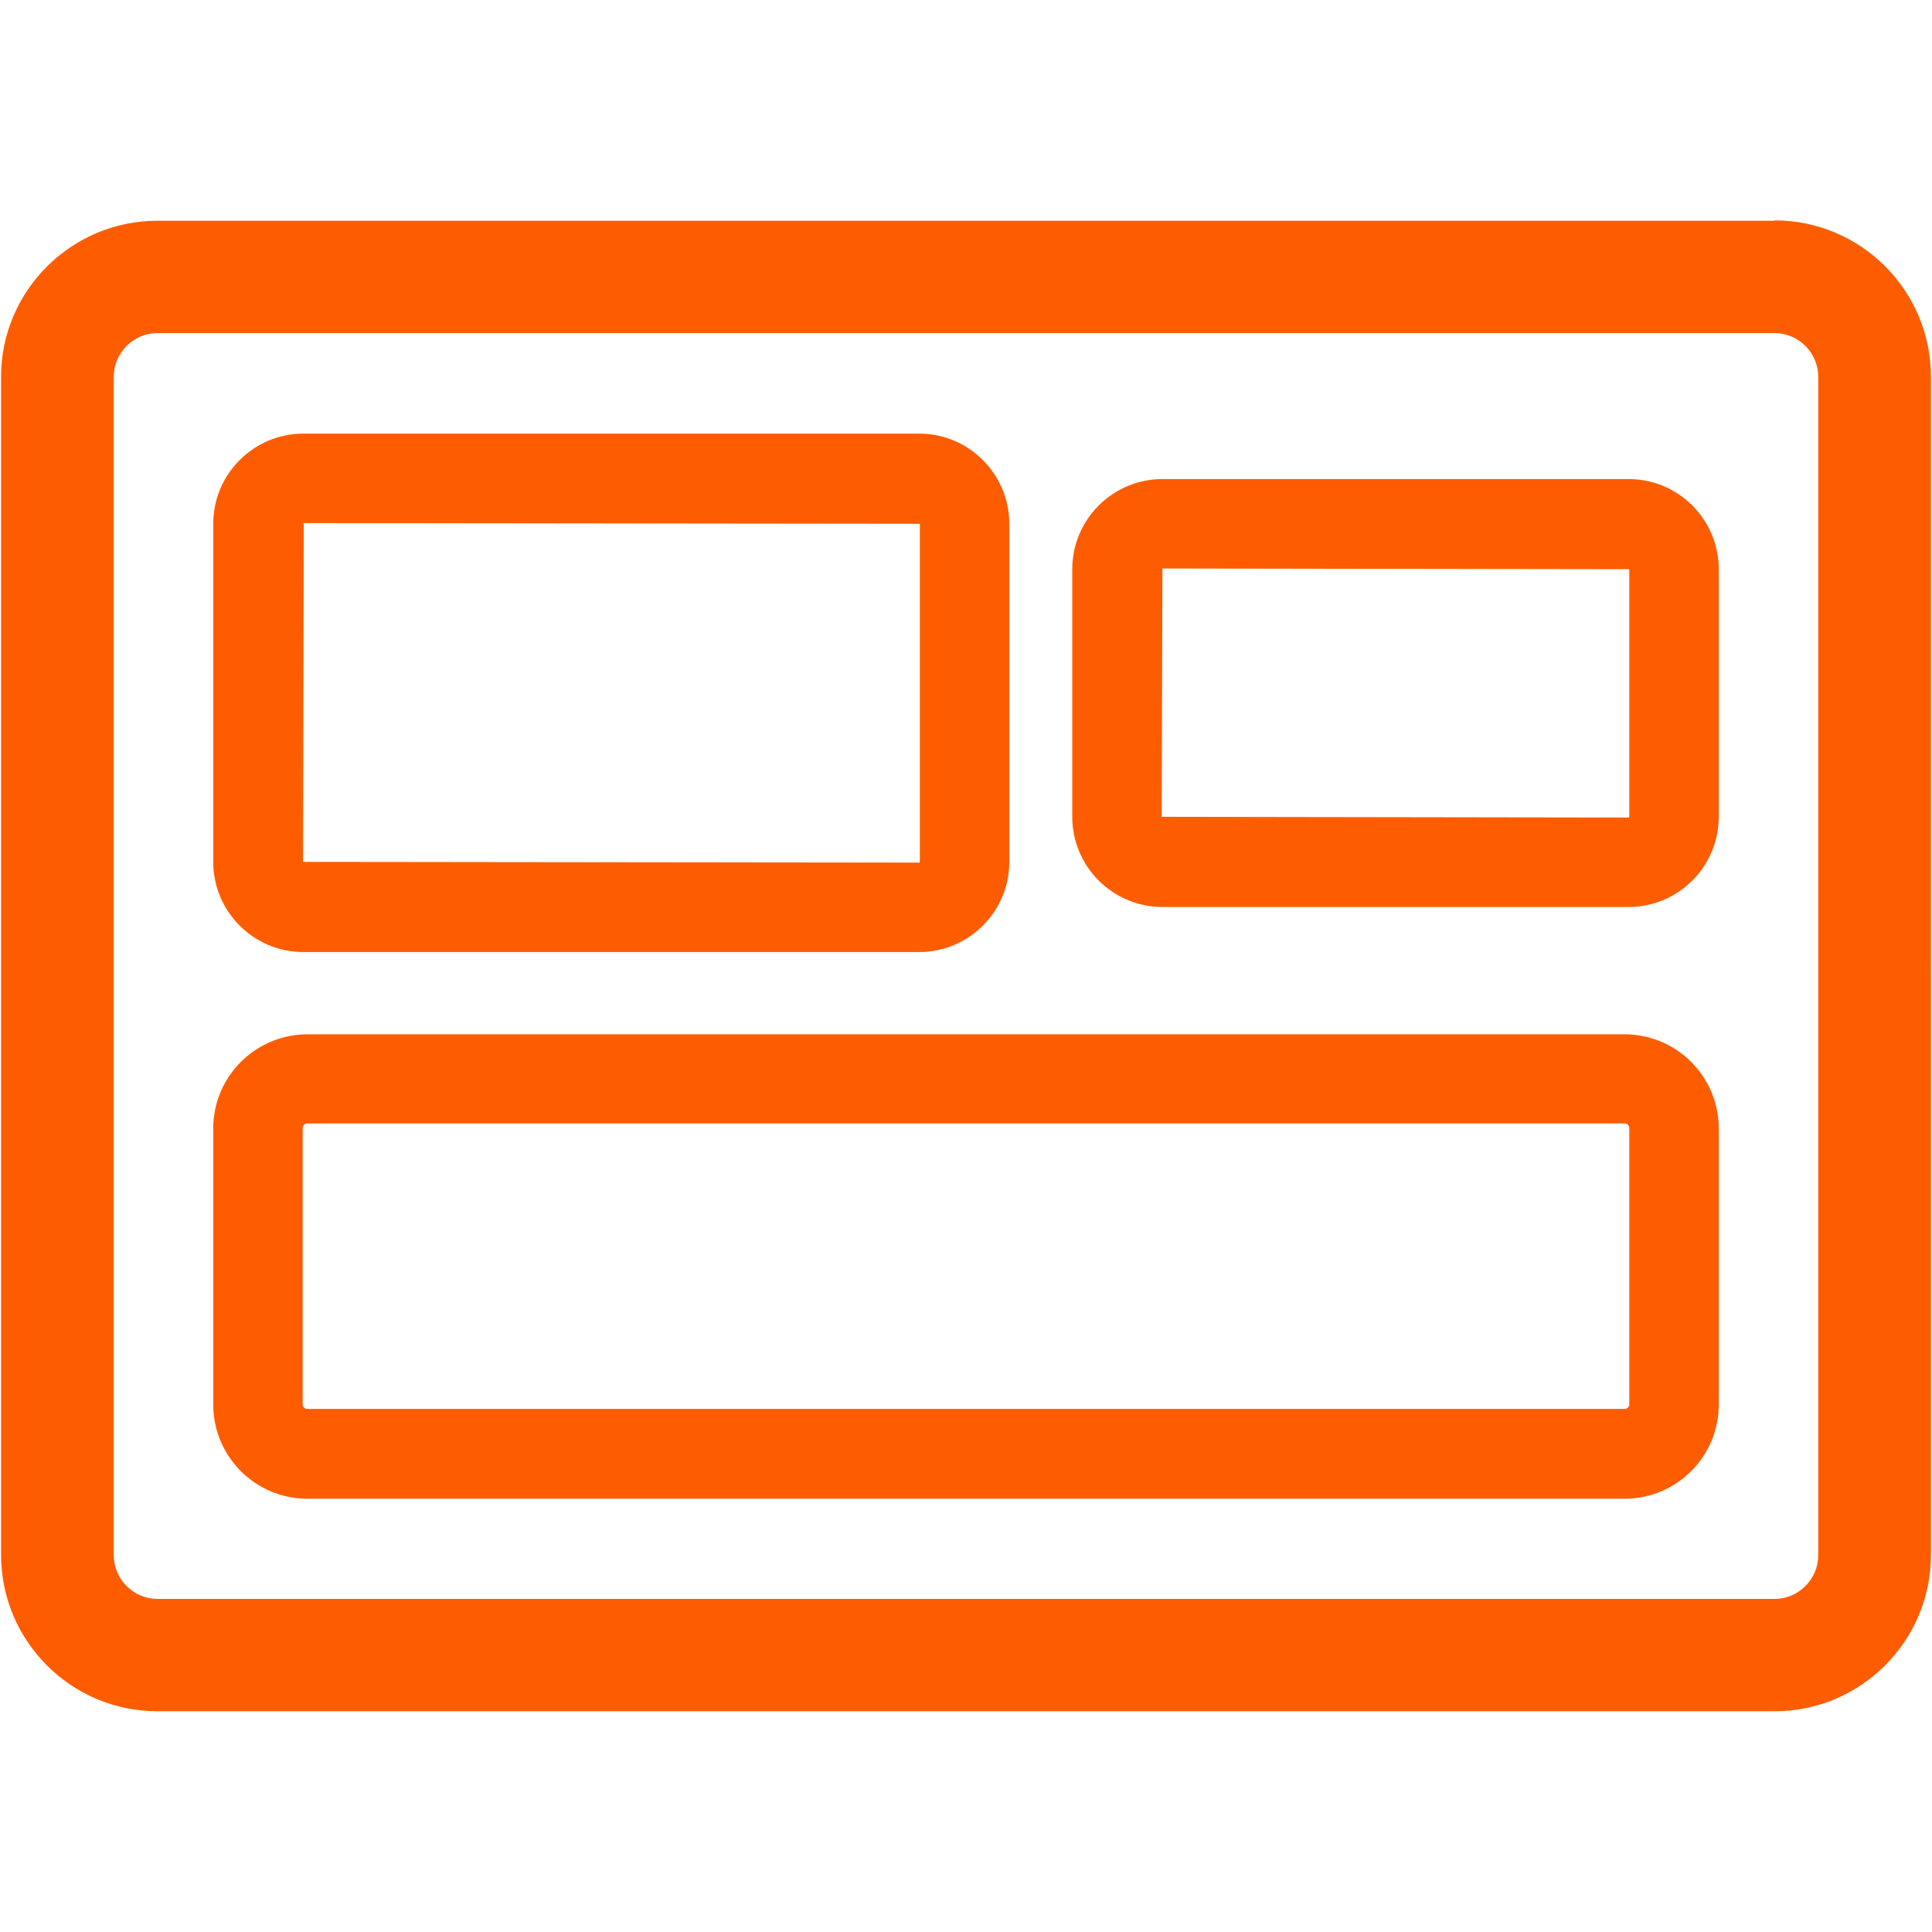 <?xml version="1.0" encoding="UTF-8"?><svg id="outline" xmlns="http://www.w3.org/2000/svg" viewBox="0 0 54 54"><defs><style>.cls-1{fill:none;}.cls-2{fill:#fd5d00;}</style></defs><rect class="cls-1" y="0" width="54" height="54"/><path class="cls-2" d="m49.6,6.17H4.4C1.99,6.17.03,8.13.03,10.53v32.93c0,2.41,1.96,4.37,4.37,4.37h45.2c2.41,0,4.37-1.96,4.37-4.37V10.53c0-2.41-1.96-4.37-4.37-4.37Zm1.22,37.3c0,.67-.55,1.22-1.22,1.22H4.4c-.67,0-1.22-.55-1.22-1.22V10.53c0-.67.55-1.22,1.22-1.22h45.2c.67,0,1.22.55,1.22,1.22v32.93Z"/><path class="cls-2" d="m45.41,28.91H8.59c-1.45,0-2.63,1.18-2.63,2.63v7.72c0,1.45,1.18,2.63,2.63,2.63h36.82c1.45,0,2.63-1.18,2.63-2.63v-7.72c0-1.45-1.18-2.63-2.63-2.63Zm.13,10.34c0,.07-.06.13-.13.13H8.59c-.07,0-.13-.06-.13-.13v-7.72c0-.07.06-.13.13-.13h36.82c.07,0,.13.06.13.13v7.72Z"/><path class="cls-2" d="m8.48,26.61h17.21c1.39,0,2.52-1.13,2.52-2.52v-9.45c0-1.39-1.13-2.52-2.52-2.52H8.48c-1.39,0-2.52,1.13-2.52,2.52v9.45c0,1.39,1.13,2.52,2.52,2.52Zm0-11.99l17.23.02v9.45s-.01.02-.02.02l-17.22-.02.02-9.47Z"/><path class="cls-2" d="m45.52,13.39h-13.03c-1.39,0-2.52,1.13-2.52,2.52v6.92c0,1.39,1.13,2.52,2.52,2.52h13.03c1.39,0,2.52-1.13,2.52-2.52v-6.92c0-1.39-1.13-2.52-2.52-2.52Zm.02,9.44s-.01.02-.02.02l-13.05-.02.02-6.94,13.05.02v6.92Z"/></svg>